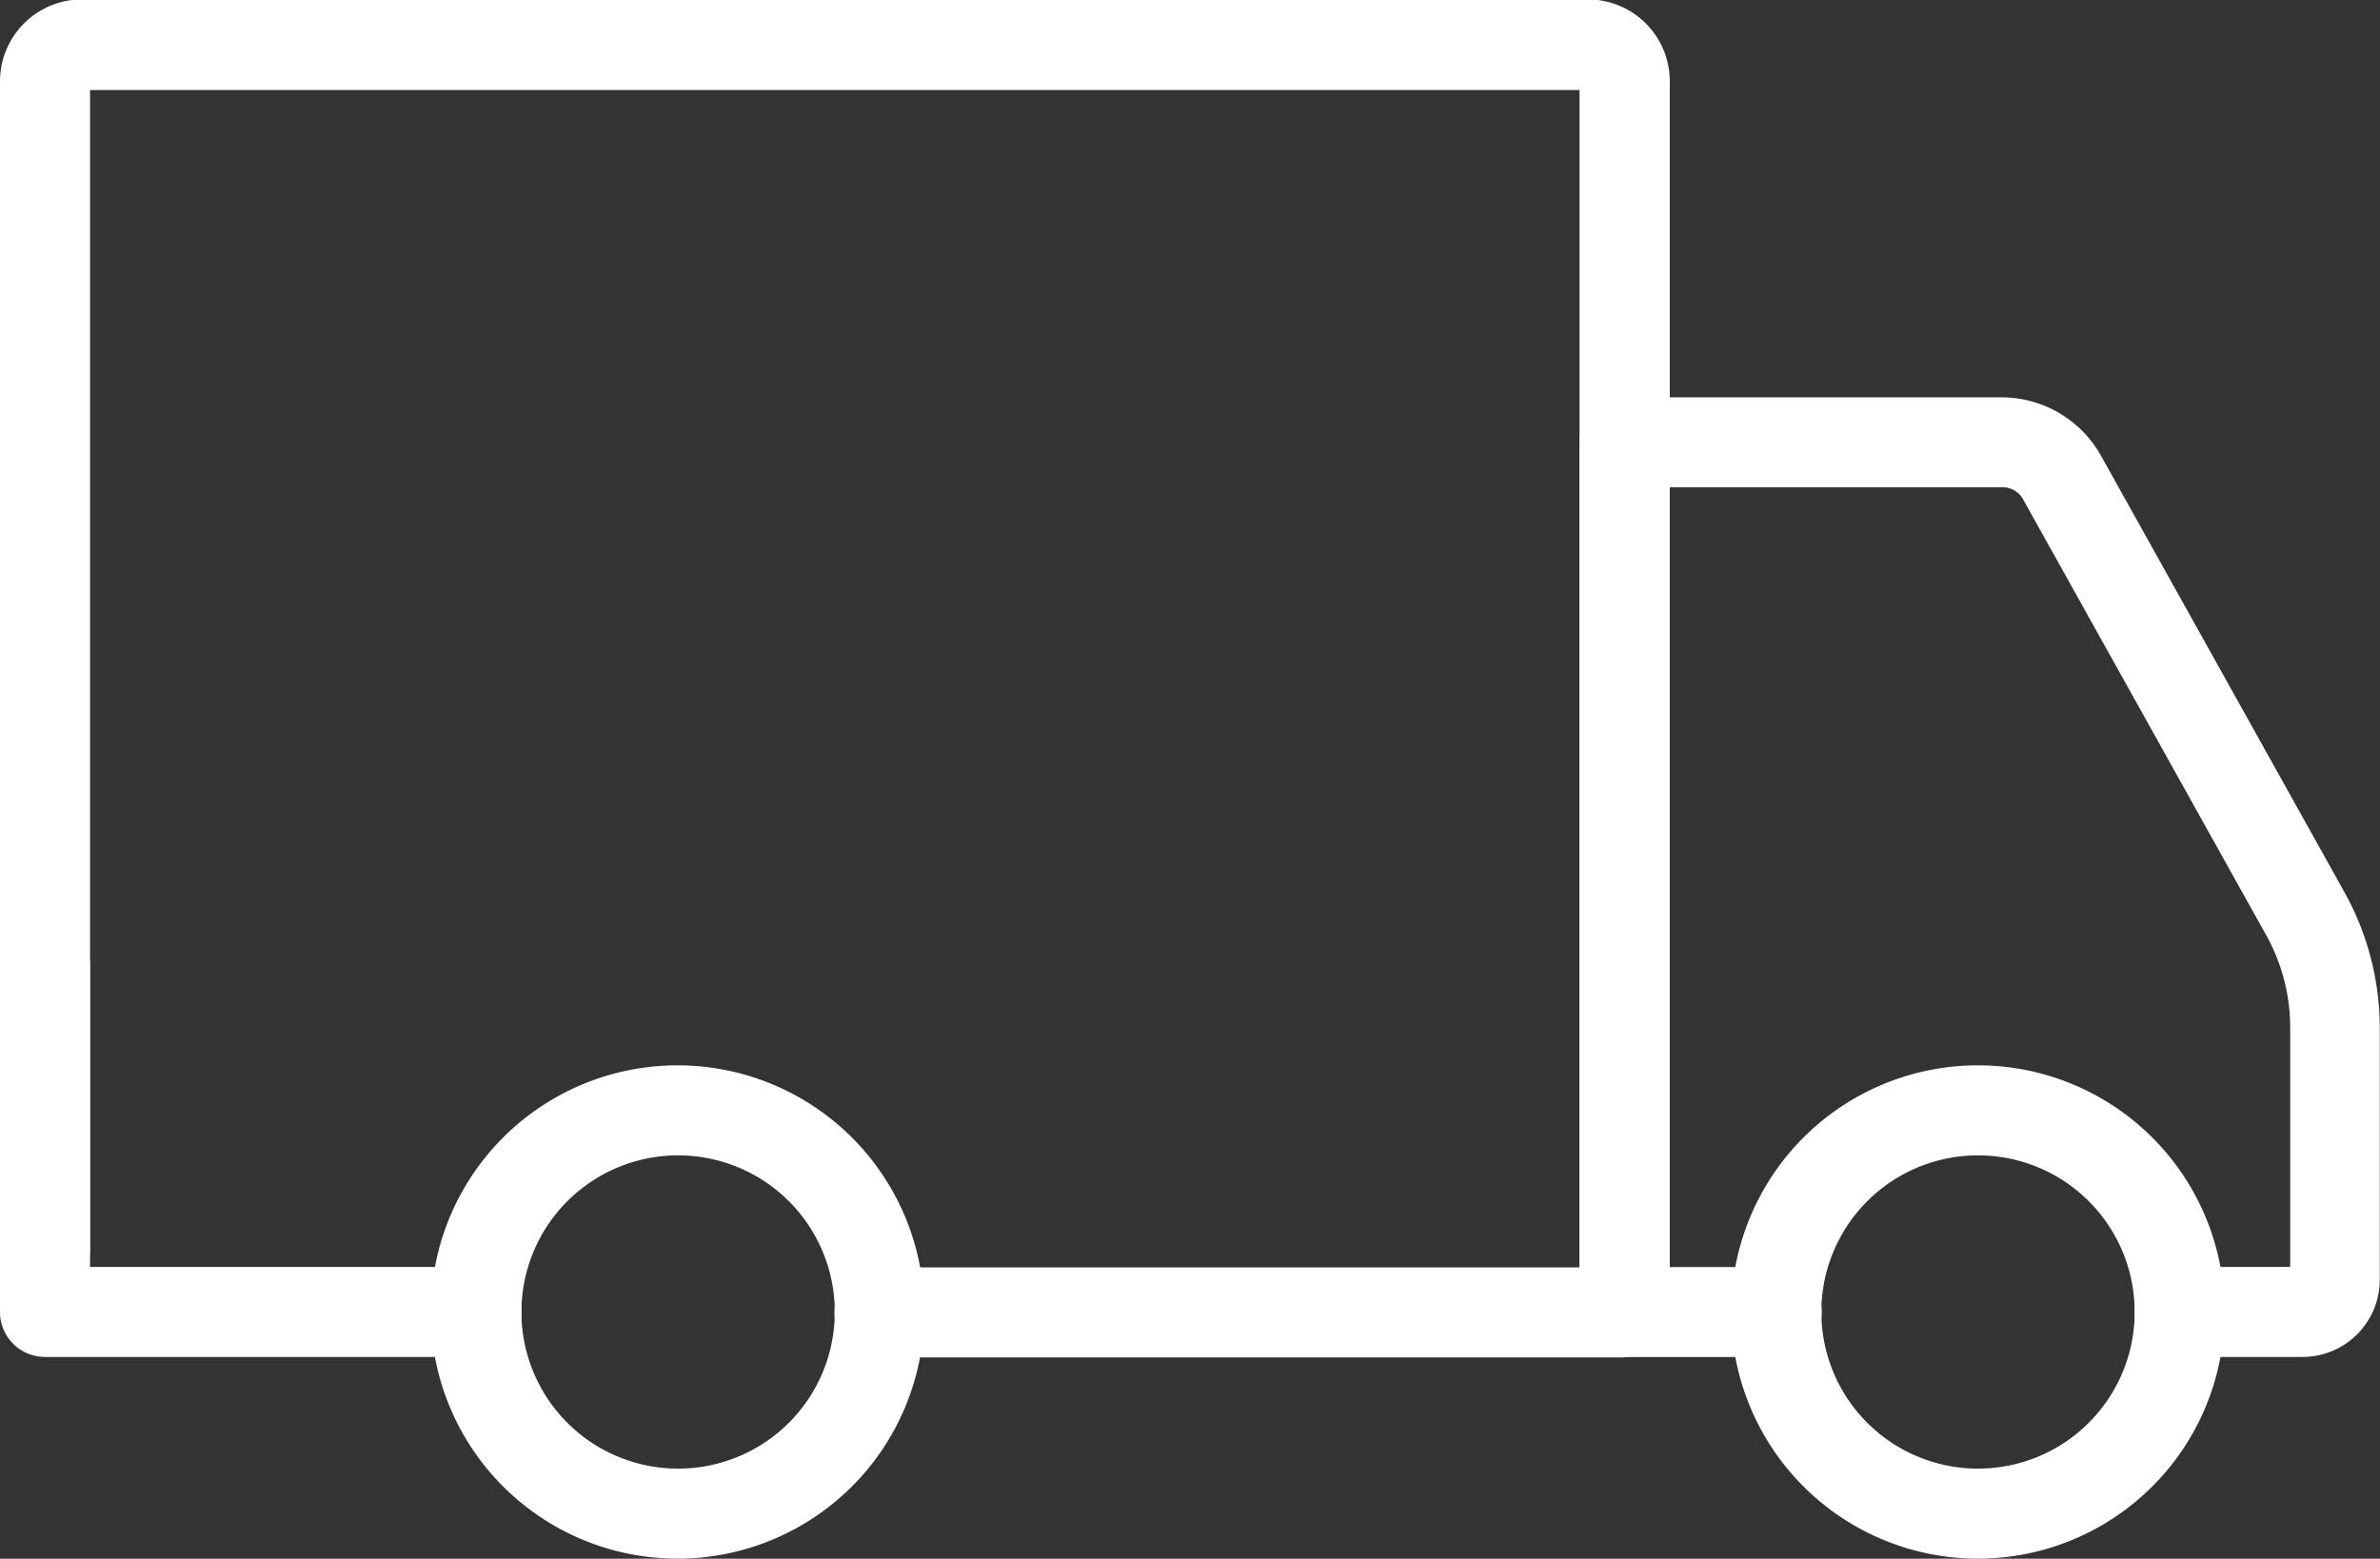 <?xml version="1.0" encoding="UTF-8"?> <svg xmlns="http://www.w3.org/2000/svg" width="20.325" height="13.314" viewBox="0 0 20.325 13.314"><rect x="0" y="0" width="20.325" height="13.314" fill="#333333" stroke="none"/><g id="Group_58902" data-name="Group 58902" transform="translate(-5.041 -11.305)"><path id="Path_36404" data-name="Path 36404" d="M28.638,33.278a2.107,2.107,0,1,1,2.105-2.106,2.107,2.107,0,0,1-2.105,2.106Zm0-3.445a1.338,1.338,0,1,0,1.337,1.338A1.338,1.338,0,0,0,28.638,29.833Zm-11.1,3.445a2.107,2.107,0,1,1,2.1-2.107,2.107,2.107,0,0,1-2.1,2.107Zm0-3.445a1.338,1.338,0,1,0,1.336,1.338,1.338,1.338,0,0,0-1.336-1.338Z" transform="translate(-6.704 -8.659)" fill="#fff"></path><path id="Path_36405" data-name="Path 36405" d="M27.907,26.126H26.856a.384.384,0,0,1,0-.769H27.8V23.319a1.619,1.619,0,0,0-.2-.787l-2.08-3.73a.2.2,0,0,0-.179-.105H22.5v6.661h.915a.384.384,0,1,1,0,.769h-1.3a.384.384,0,0,1-.384-.384v-7.43a.384.384,0,0,1,.384-.384h3.219a.974.974,0,0,1,.851.5l2.08,3.73a2.389,2.389,0,0,1,.3,1.161v2.147A.66.66,0,0,1,27.907,26.126Zm-15.6,0H8.626a.384.384,0,0,1-.384-.384V22.786a.384.384,0,0,1,.769,0v2.571h3.3a.384.384,0,0,1,0,.769Z" transform="translate(-3.201 -3.23)" fill="#fff"></path><path id="Path_36406" data-name="Path 36406" d="M19.6,22.9H13.235a.384.384,0,0,1,0-.769h5.978V12.074H6.493v9.9a.384.384,0,0,1-.769,0V12a.7.7,0,0,1,.7-.7H19.284a.7.7,0,0,1,.7.7V22.512a.384.384,0,0,1-.384.384Z" transform="translate(-0.683 0)" fill="#fff"></path></g></svg> 